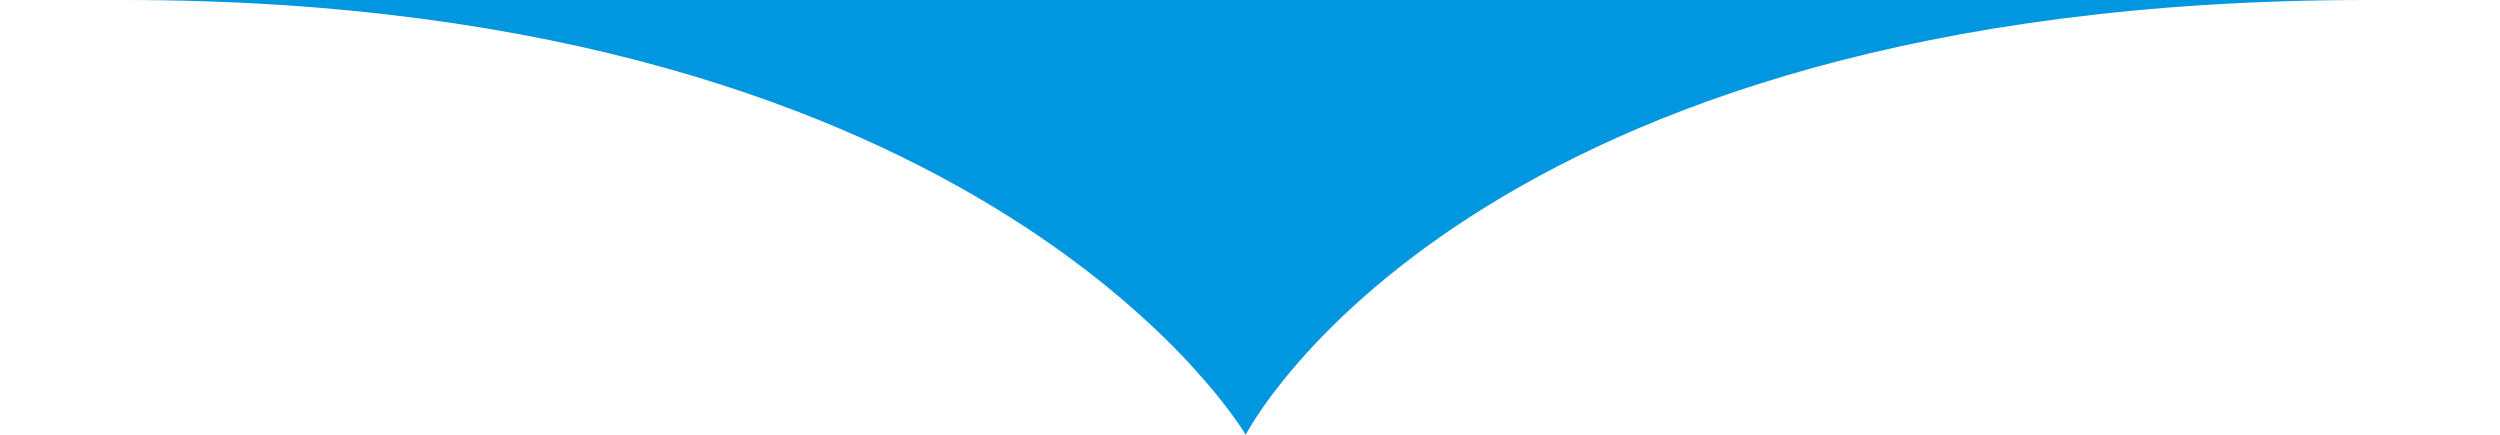 <?xml version="1.0" encoding="UTF-8"?><svg id="_レイヤー_2" xmlns="http://www.w3.org/2000/svg" viewBox="0 0 131.04 22.789"><defs><style>.cls-1{fill:#0097e0;stroke-width:0px;}</style></defs><g id="_レイヤー_1-2"><path class="cls-1" d="m65.295,22.789S76.941,0,124.099,0-39.01,0,6.491,0s58.804,22.789,58.804,22.789Z"/></g></svg>
